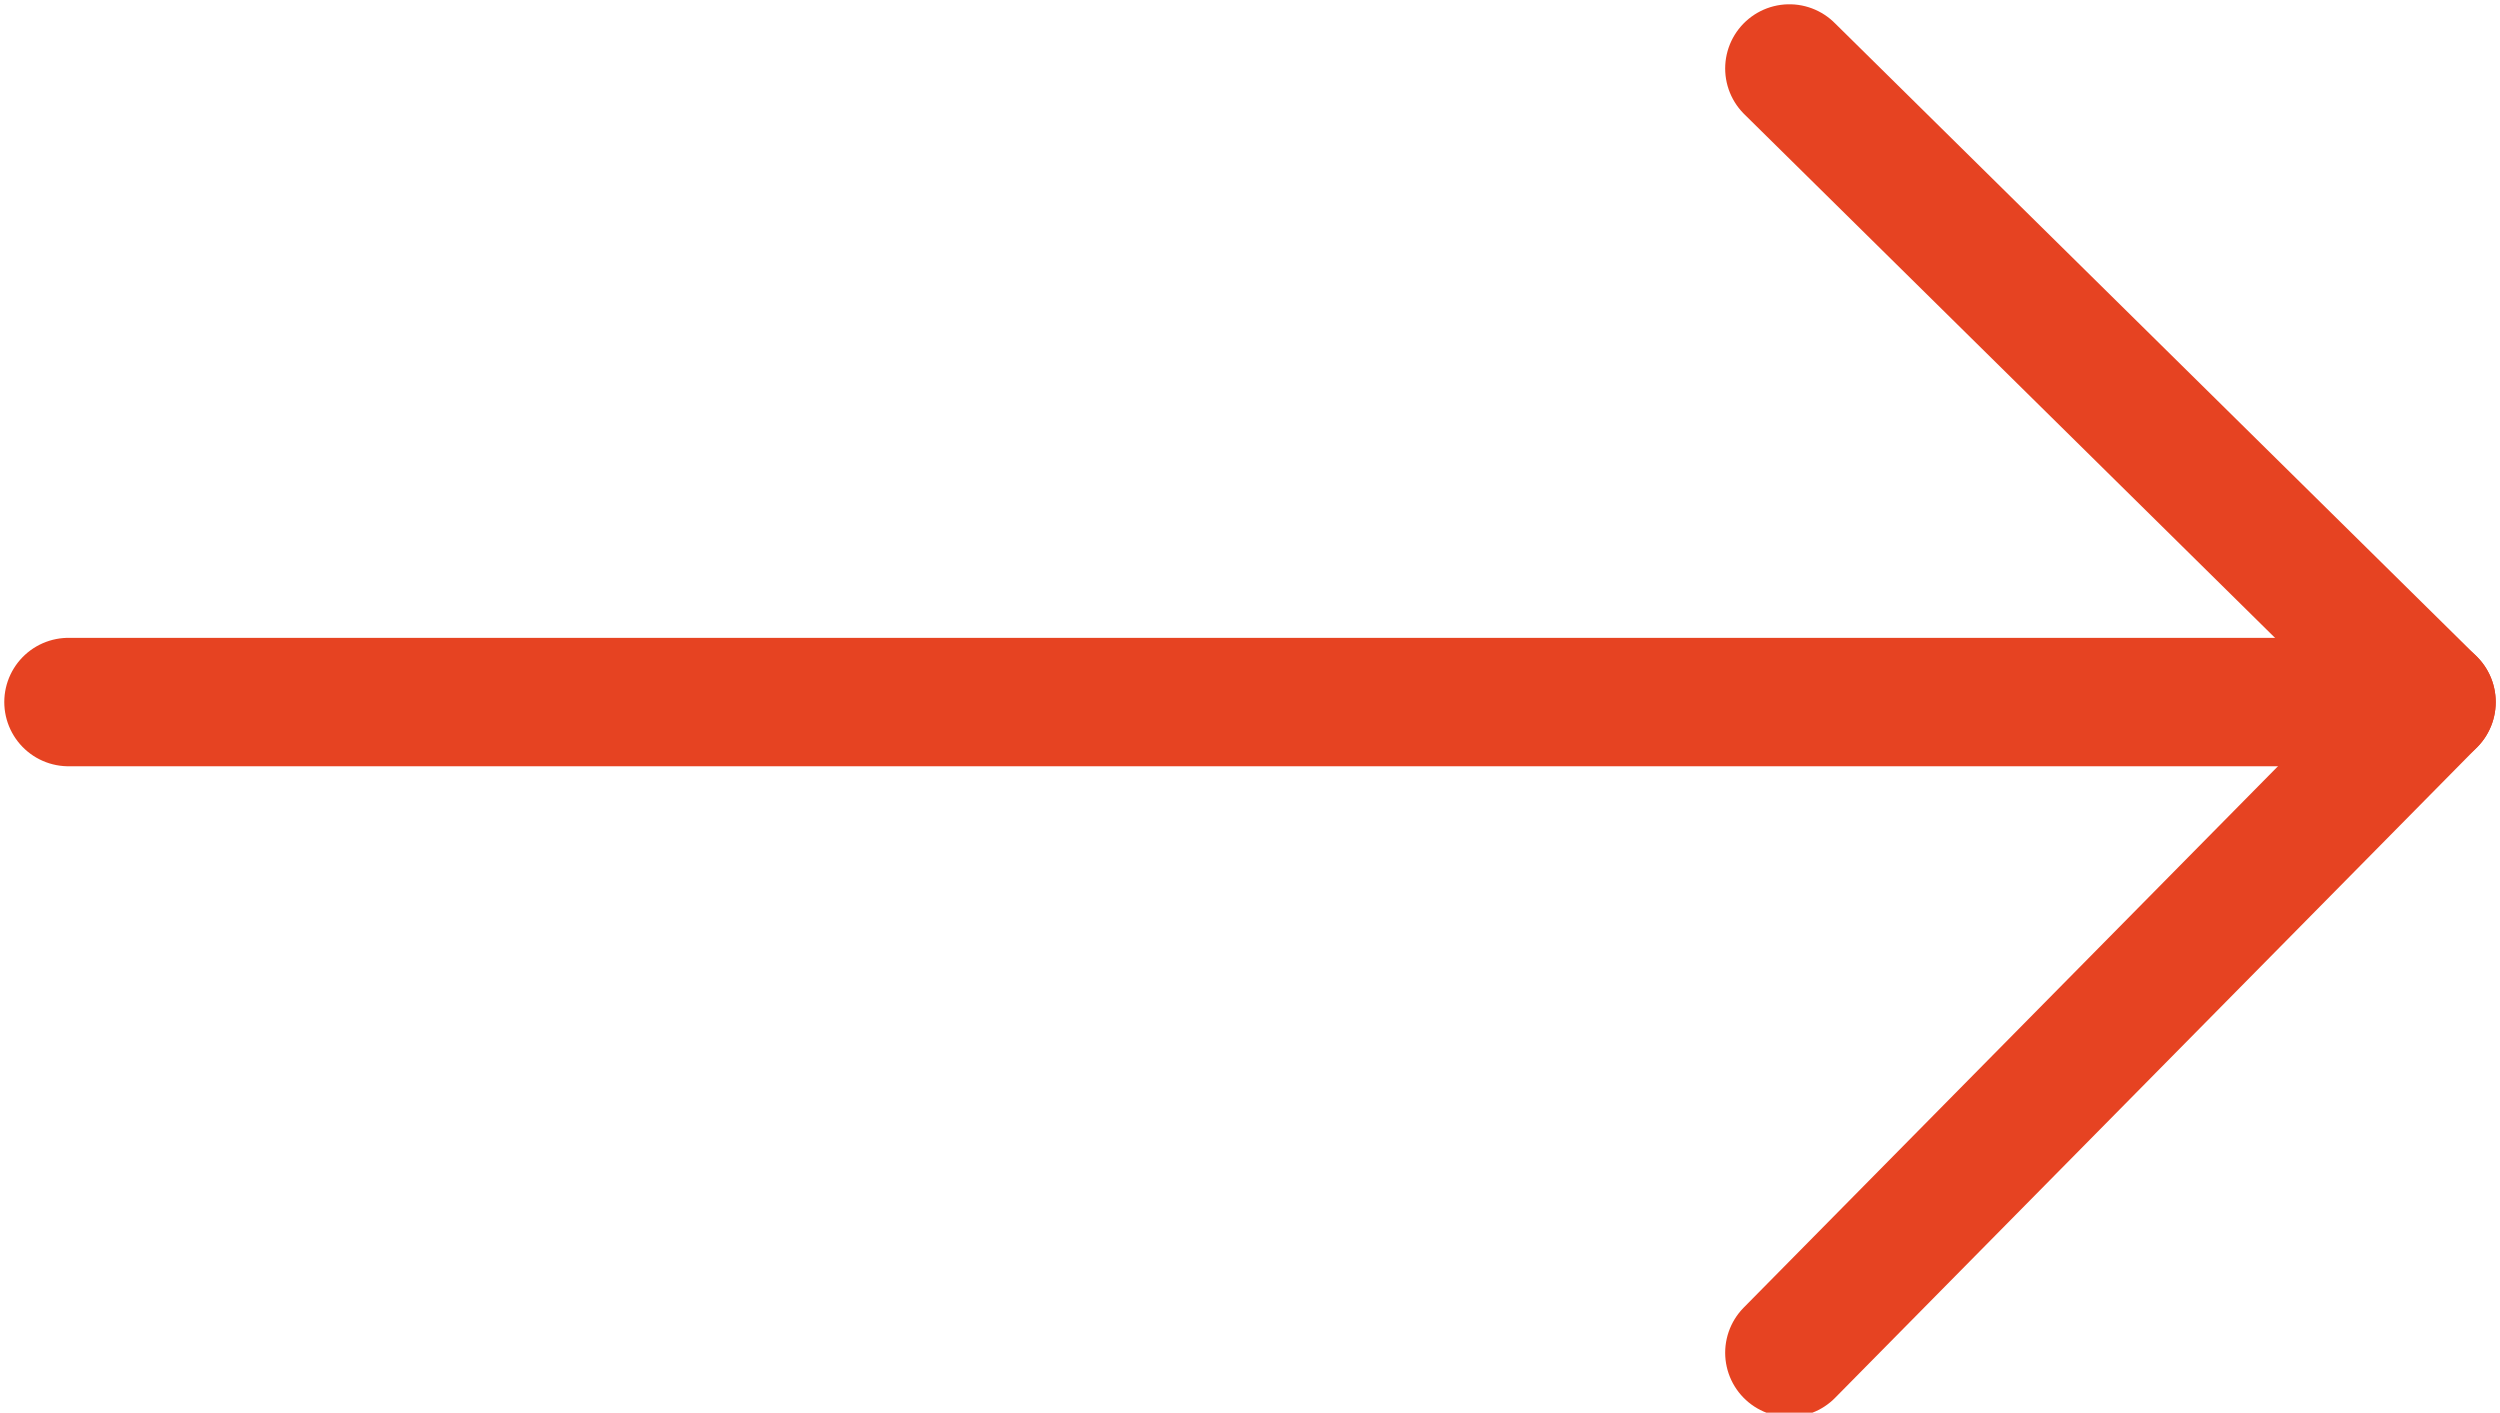 <?xml version="1.0" encoding="UTF-8"?>
<svg id="Layer_1" data-name="Layer 1" xmlns="http://www.w3.org/2000/svg" version="1.1" viewBox="0 0 29.2 16.5">
  <defs>
    <style>
      .cls-1 {
        fill: none;
        stroke: #e64322;
        stroke-linecap: round;
        stroke-linejoin: round;
        stroke-width: 1.5px;
      }
    </style>
  </defs>
  <polyline class="cls-1" points="20.9 15.8 28.4 8.2 20.9 .8"/>
  <line class="cls-1" x1="28.4" y1="8.2" x2=".8" y2="8.2"/>
</svg>
